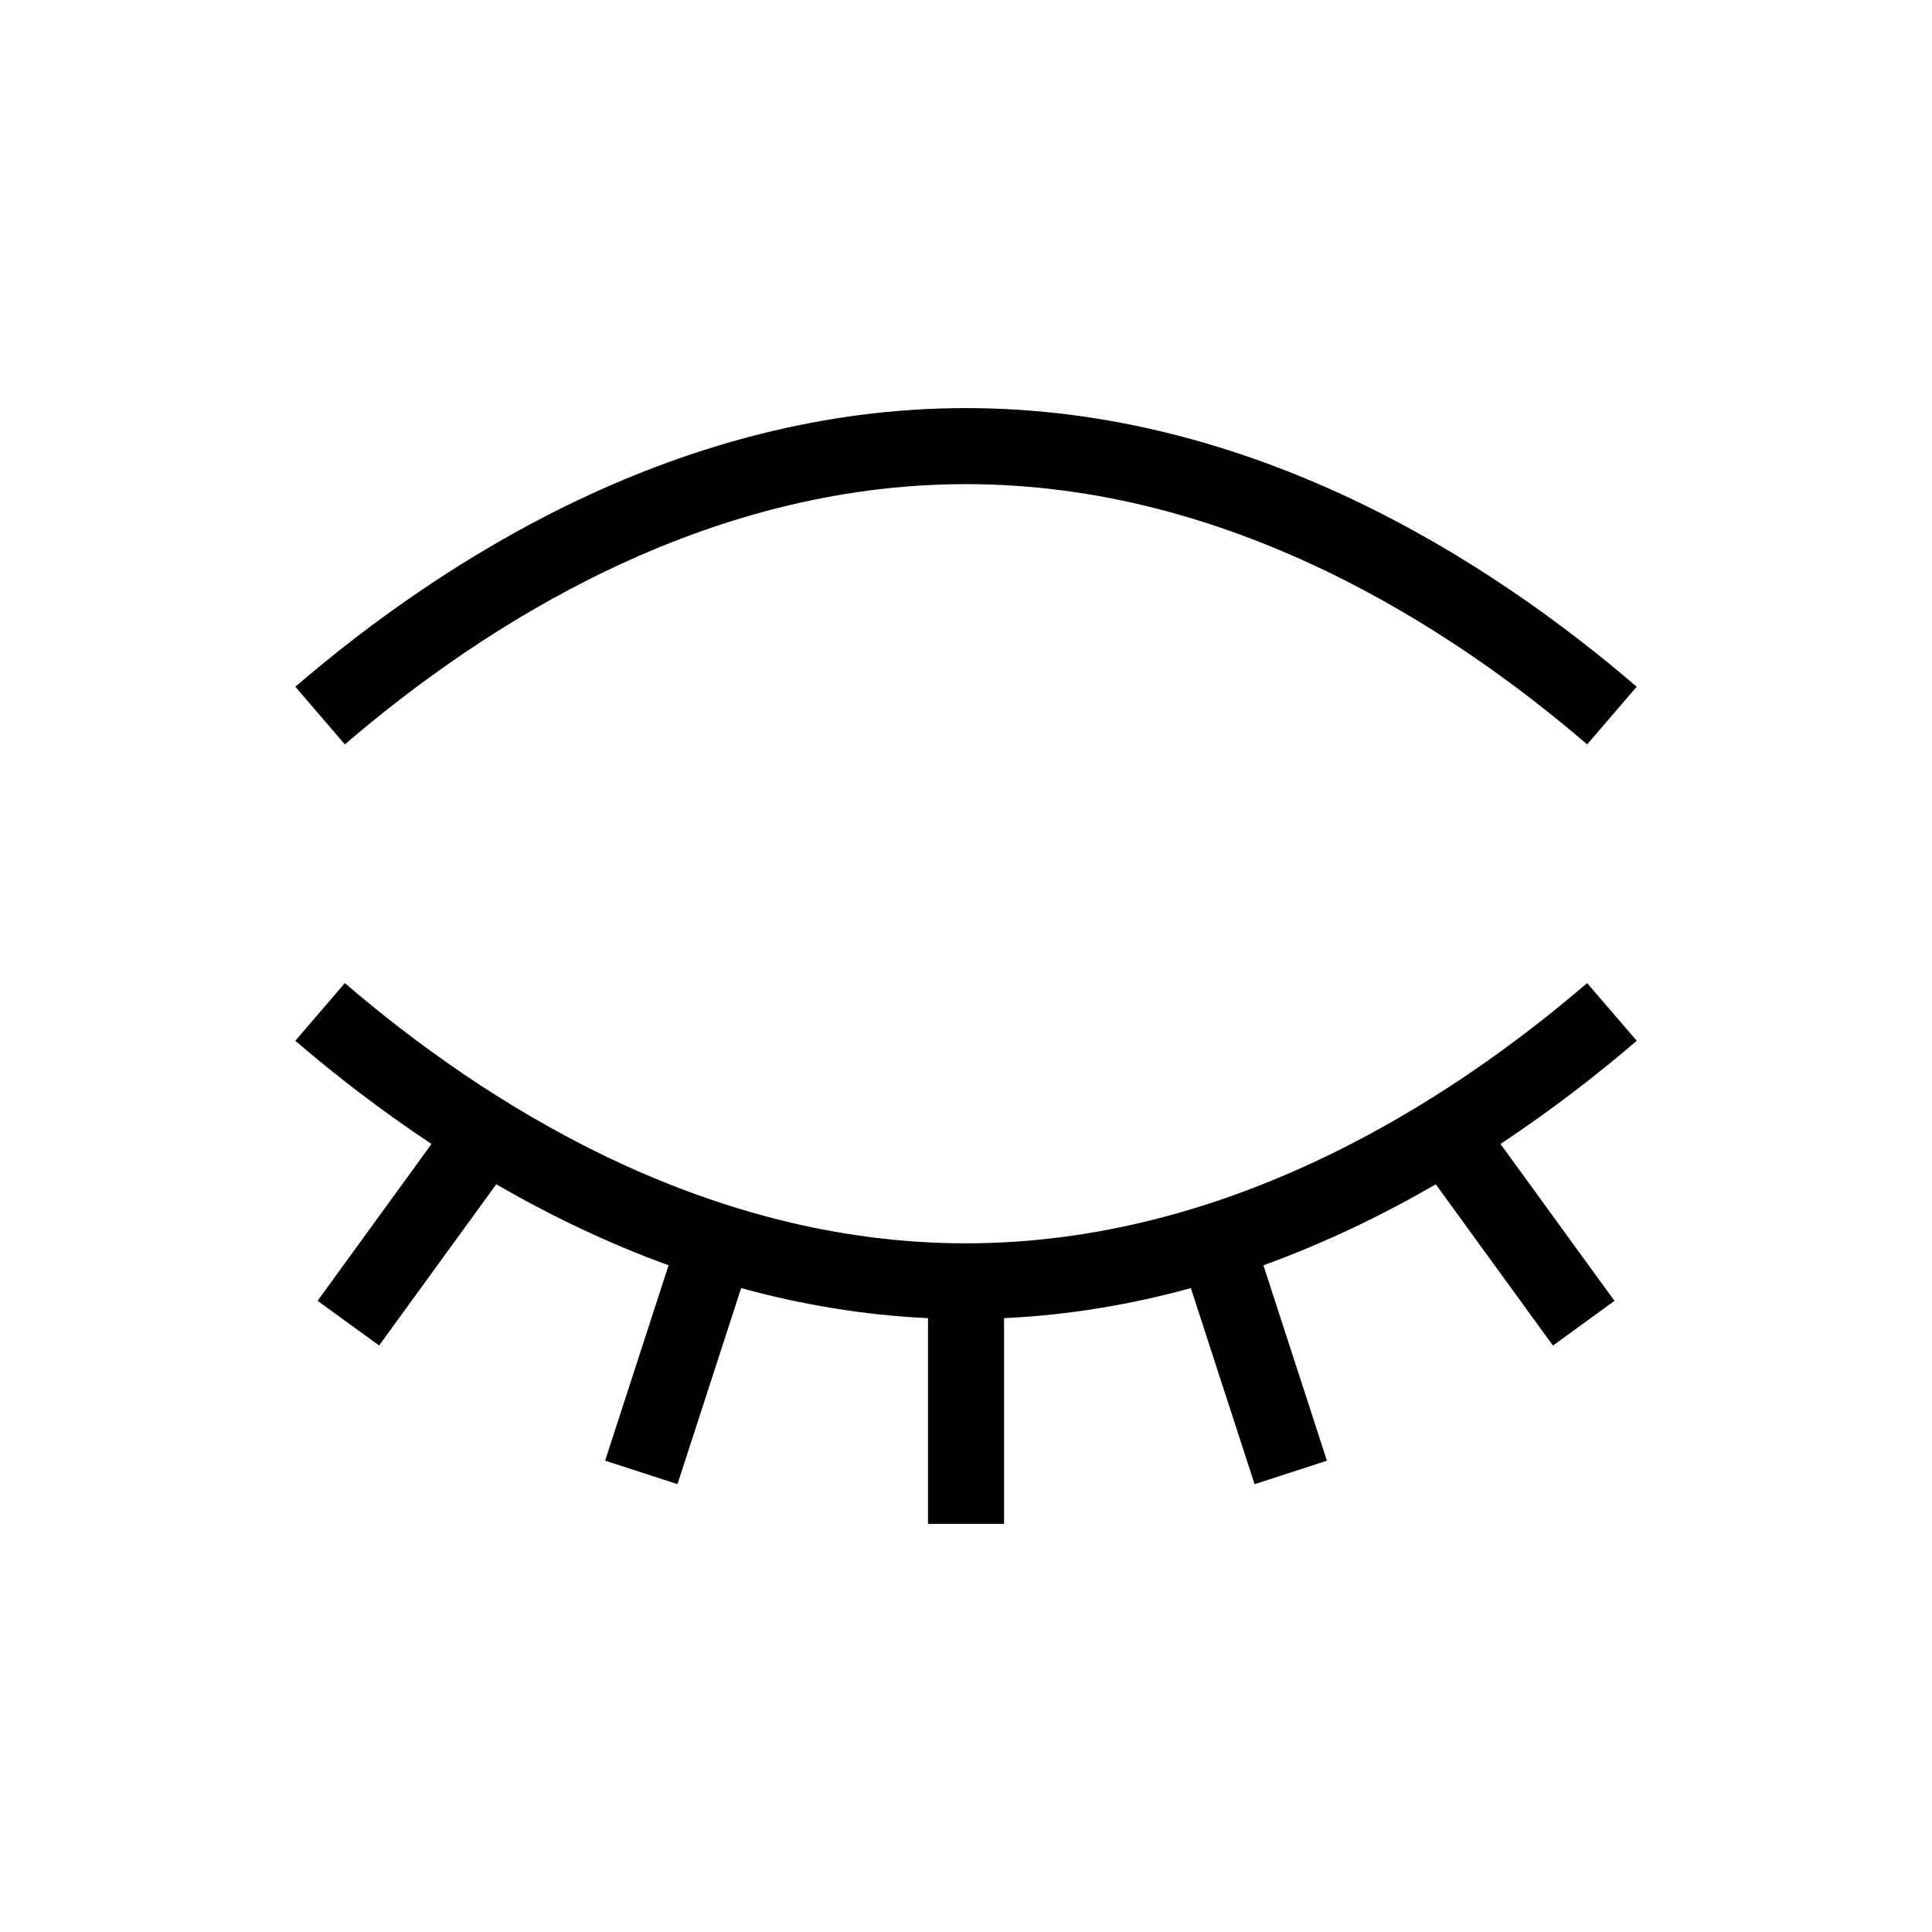 <?xml version="1.0" encoding="UTF-8"?>
<!-- The Best Svg Icon site in the world: iconSvg.co, Visit us! https://iconsvg.co -->
<svg fill="#000000" width="800px" height="800px" version="1.1" viewBox="144 144 512 512" xmlns="http://www.w3.org/2000/svg">
 <g>
  <path d="m564.6 404.53c-36.625 31.465-94.918 68.965-164.61 68.965-69.691 0.004-127.98-37.496-164.6-68.965l-13.129 15.285c10.418 8.953 22.551 18.359 36.094 27.352l-30.191 41.555 16.305 11.848 31.039-42.719c14.016 8.105 29.301 15.516 45.676 21.461l-16.82 51.777 19.172 6.227 16.879-51.953c15.695 4.309 32.23 7.152 49.516 7.961v54.512h20.152v-54.512c17.285-0.805 33.82-3.652 49.508-7.961l16.887 51.965 19.172-6.227-16.828-51.785c16.375-5.945 31.656-13.34 45.672-21.461l31.051 42.734 16.305-11.848-30.203-41.574c13.547-8.992 25.684-18.391 36.109-27.352z"/>
  <path d="m400 272.3c69.695 0 127.98 37.508 164.61 68.973l13.133-15.285c-39.207-33.688-101.87-73.84-177.74-73.84-75.867 0-138.53 40.152-177.74 73.84l13.129 15.285c36.625-31.465 94.914-68.973 164.61-68.973z"/>
 </g>
</svg>